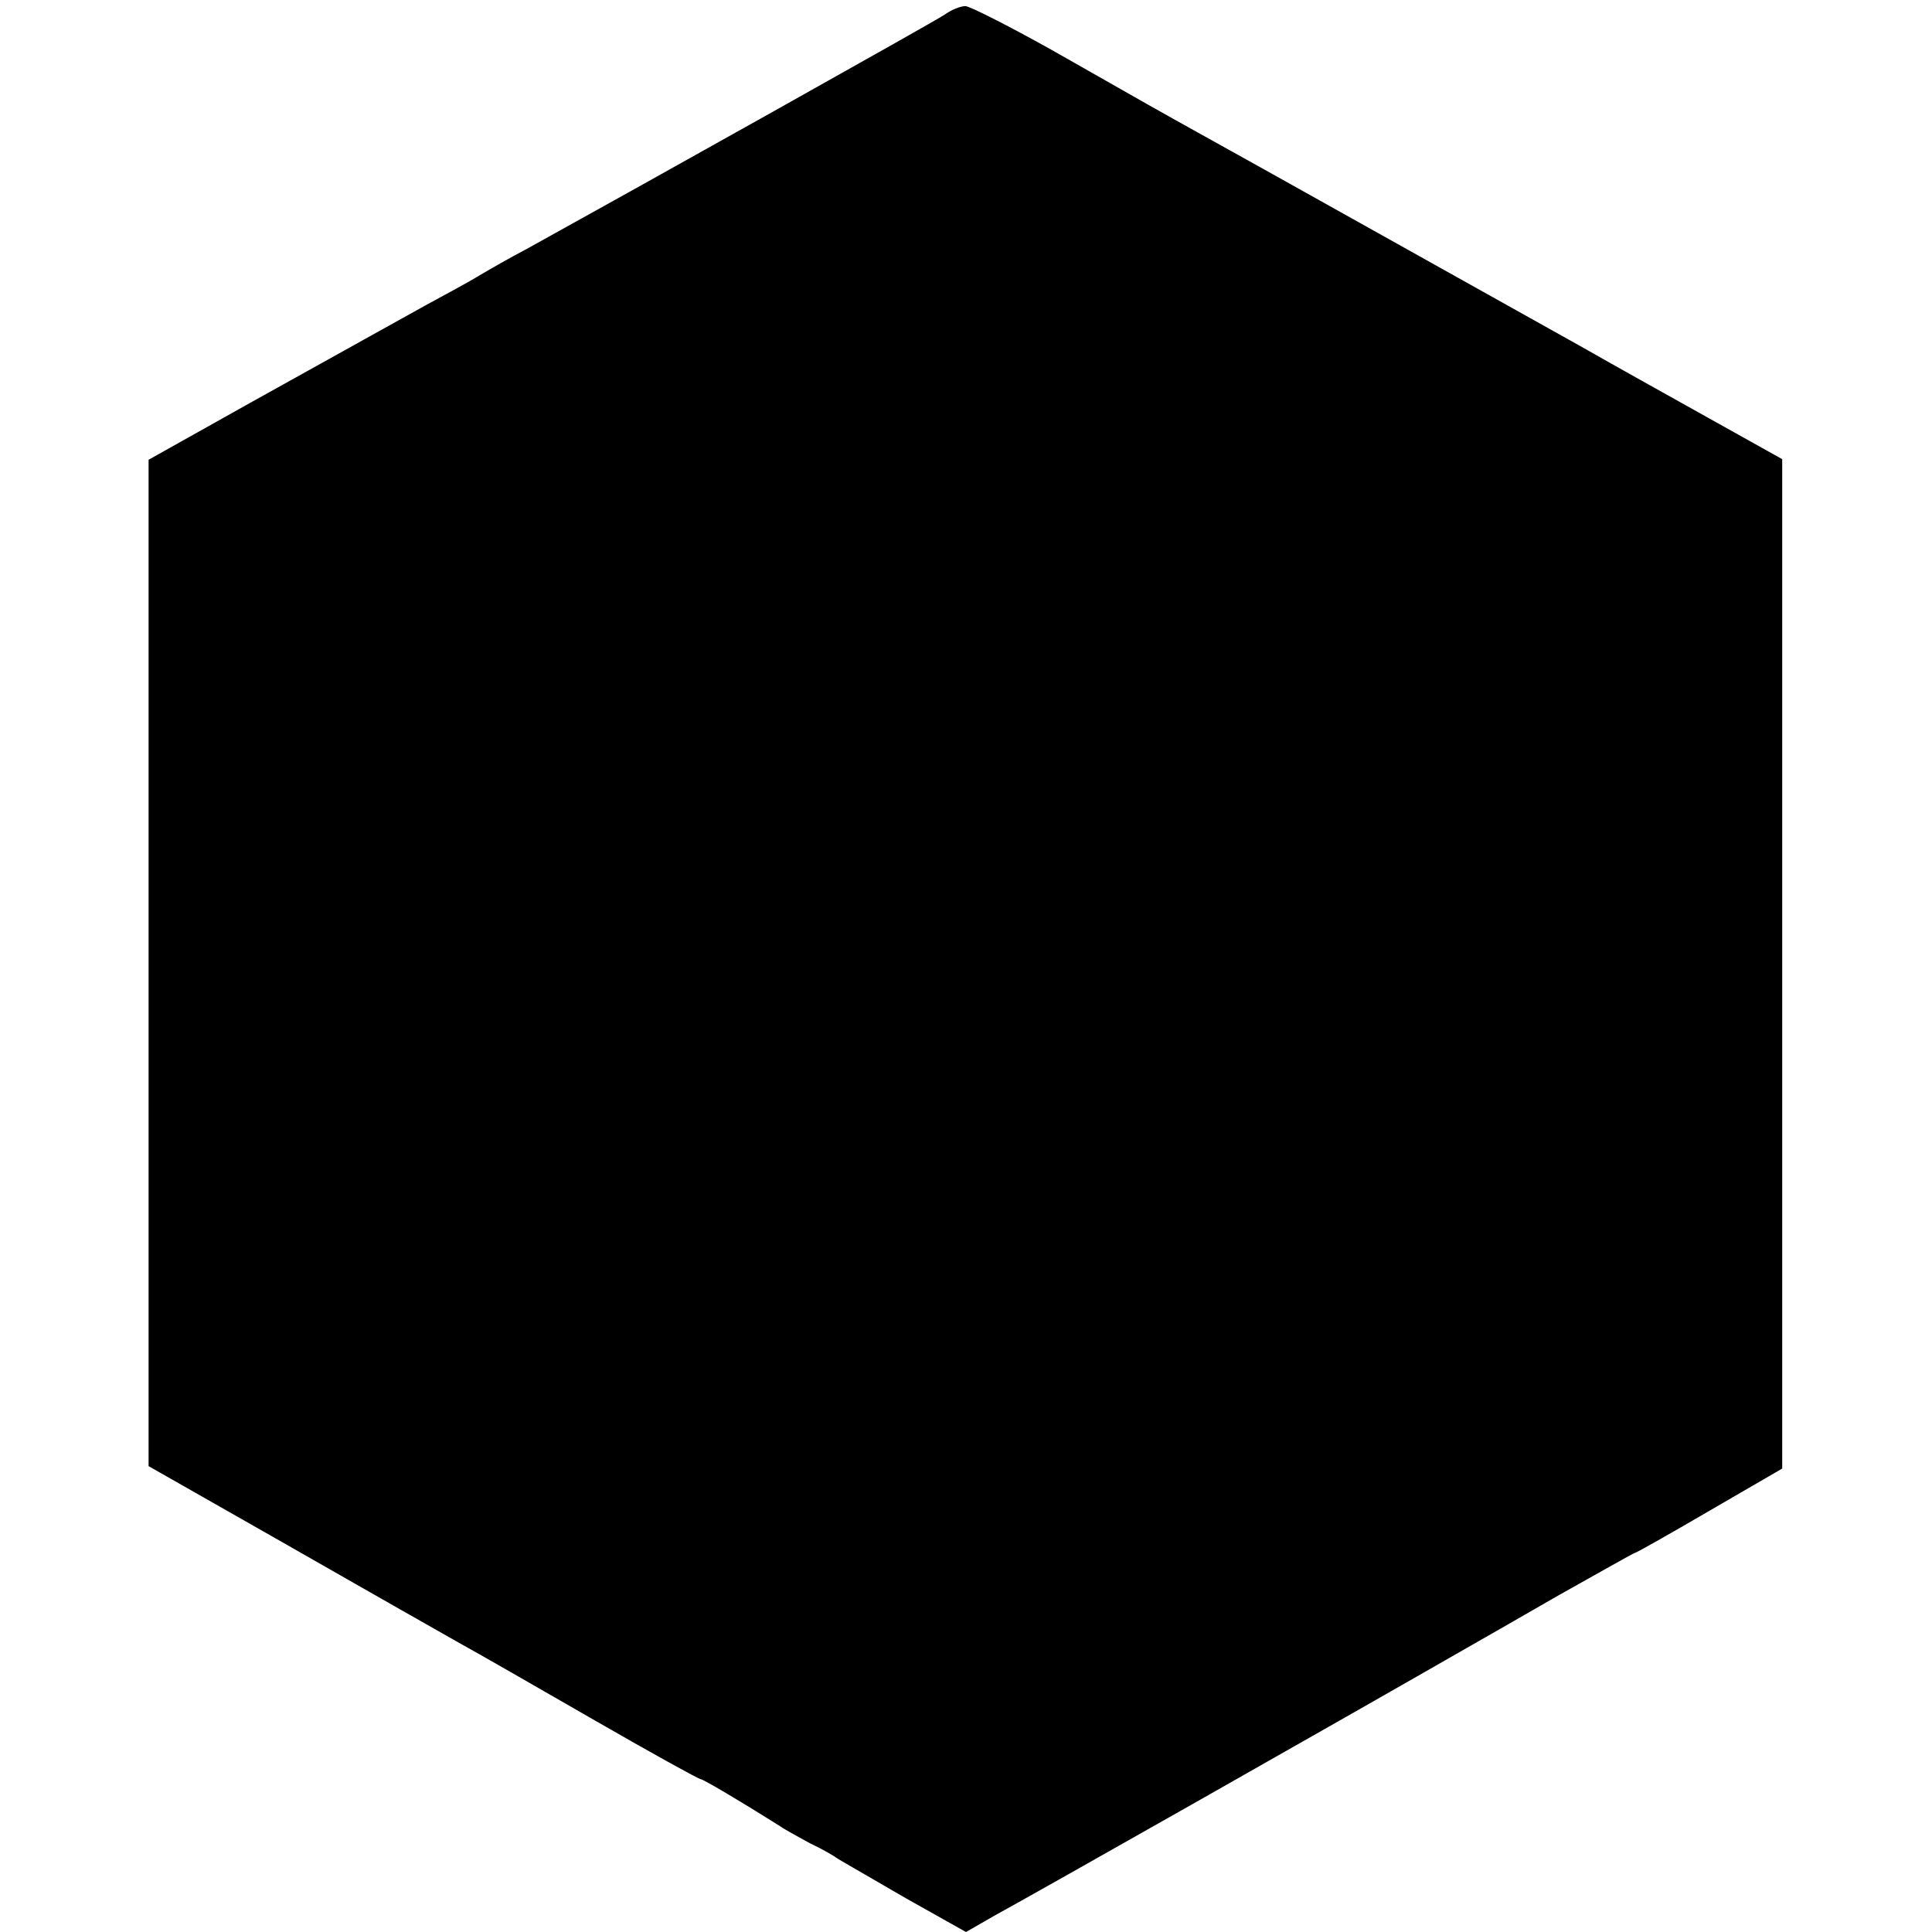 <?xml version="1.0" standalone="no"?>
<!DOCTYPE svg PUBLIC "-//W3C//DTD SVG 20010904//EN"
 "http://www.w3.org/TR/2001/REC-SVG-20010904/DTD/svg10.dtd">
<svg version="1.0" xmlns="http://www.w3.org/2000/svg"
 width="316pt" height="316pt" viewBox="0 0 316 316"
 preserveAspectRatio="xMidYMid meet">
<g transform="translate(0,316) scale(0.1,-0.1)"
fill="#000000" stroke="none">
<path d="M1545 3136 c-16 -11 -513 -289 -685 -384 -25 -13 -58 -32 -75 -42
-16 -10 -57 -32 -90 -50 -79 -44 -92 -51 -286 -159 l-166 -93 0 -823 0 -823
225 -128 c124 -71 251 -143 281 -160 31 -17 132 -75 224 -128 92 -53 170 -96
173 -96 4 0 65 -36 130 -77 10 -7 33 -19 49 -28 17 -8 37 -19 45 -25 8 -5 59
-34 112 -65 l98 -55 47 27 c68 37 562 317 778 441 11 6 75 43 143 82 68 38
124 70 126 70 2 0 57 31 122 69 l119 69 0 826 0 825 -120 67 c-66 37 -158 88
-205 115 -149 83 -563 315 -625 349 -70 39 -81 45 -246 139 -70 39 -133 71
-140 71 -8 0 -23 -6 -34 -14z"/>
</g>
</svg>
